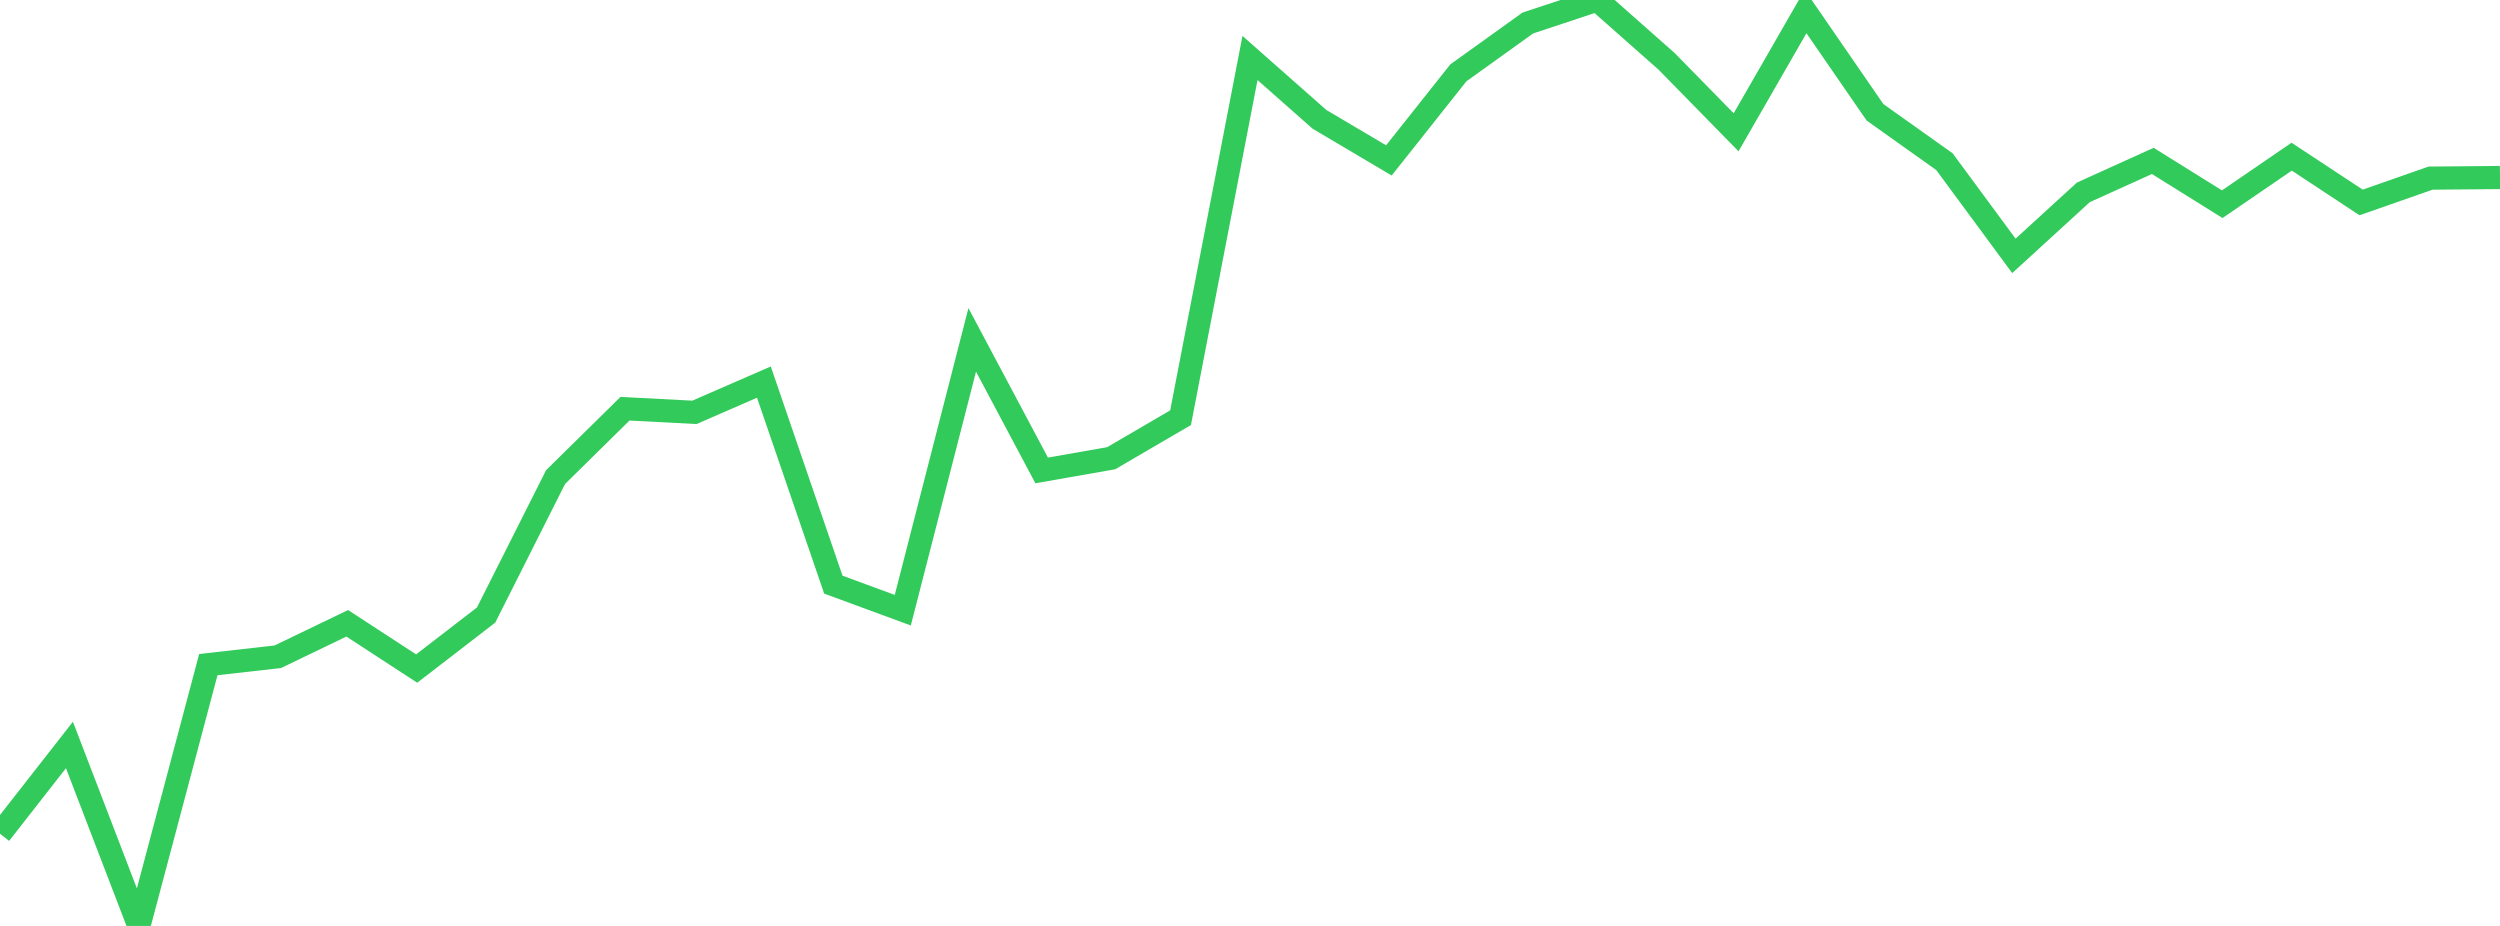 <?xml version="1.0" standalone="no"?>
<!DOCTYPE svg PUBLIC "-//W3C//DTD SVG 1.1//EN" "http://www.w3.org/Graphics/SVG/1.1/DTD/svg11.dtd">

<svg width="135" height="50" viewBox="0 0 135 50" preserveAspectRatio="none" 
  xmlns="http://www.w3.org/2000/svg"
  xmlns:xlink="http://www.w3.org/1999/xlink">


<polyline points="0.0, 45.023 3.75, 40.228 7.5, 50.0 11.25, 35.889 15.0, 35.465 18.75, 33.658 22.5, 36.102 26.25, 33.211 30.0, 25.764 33.75, 22.071 37.5, 22.267 41.25, 20.633 45.0, 31.57 48.75, 32.951 52.5, 18.354 56.25, 25.403 60.0, 24.745 63.75, 22.557 67.5, 3.132 71.25, 6.443 75.0, 8.662 78.75, 3.935 82.5, 1.244 86.25, 0.0 90.0, 3.316 93.75, 7.144 97.5, 0.623 101.25, 6.064 105.0, 8.731 108.75, 13.817 112.5, 10.388 116.25, 8.689 120.0, 11.027 123.75, 8.46 127.5, 10.932 131.25, 9.619 135.0, 9.586" fill="none" stroke="#32ca5b" stroke-width="1.25"/>

</svg>